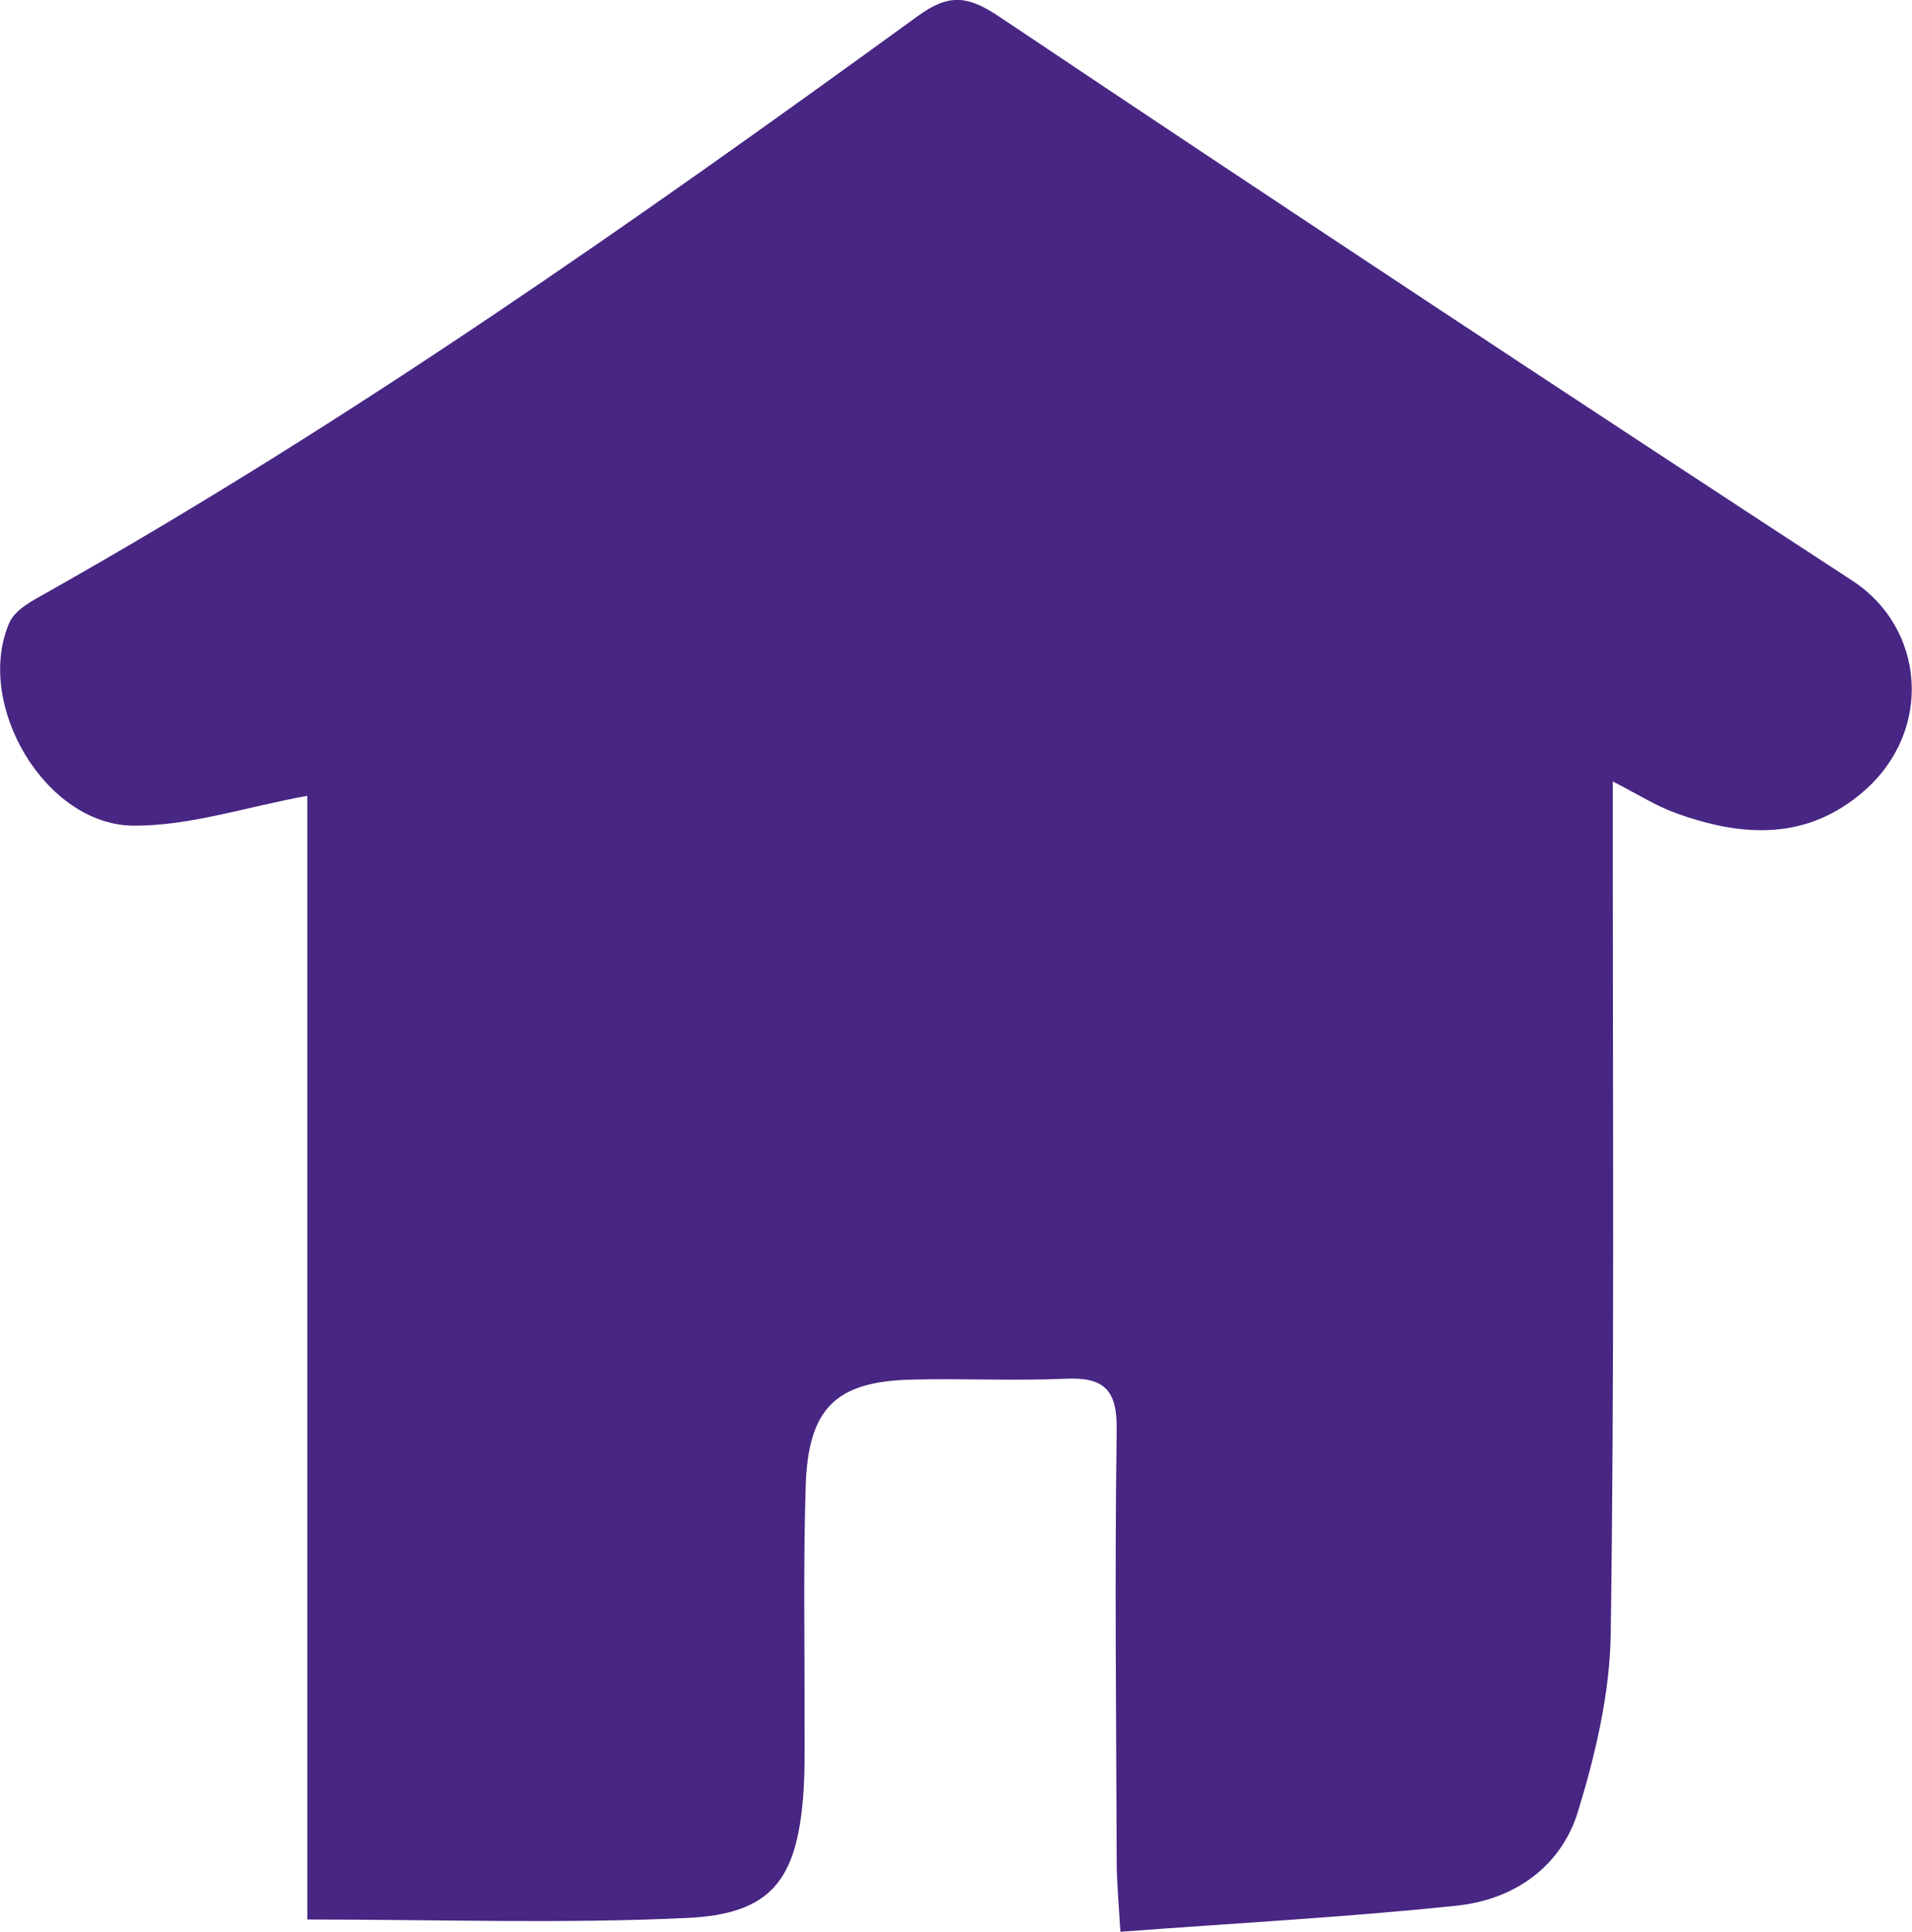 <svg xmlns="http://www.w3.org/2000/svg" id="Calque_2" data-name="Calque 2" viewBox="0 0 82.63 83.49"><defs><style>      .cls-1 {        fill: #482683;        stroke-width: 0px;      }    </style></defs><g id="Calque_1-2" data-name="Calque 1"><path class="cls-1" d="M13.28,82.95v-48.56c-2.64.48-5.09,1.31-7.53,1.29-3.81-.04-6.86-5.26-5.35-8.76.24-.57,1.01-.97,1.62-1.31C15.16,18.2,27.48,9.54,39.67.69c1.35-.98,2.16-.88,3.53.04,12.24,8.2,24.53,16.32,36.86,24.37,3.13,2.04,3.5,6.46.5,9.08-2.47,2.16-5.26,1.99-8.1.97-.88-.31-1.68-.83-2.76-1.38,0,1.35,0,2.42,0,3.5,0,11.12.07,22.24-.09,33.35-.04,2.57-.66,5.2-1.42,7.68-.74,2.39-2.77,3.79-5.22,4.05-4.74.5-9.51.75-14.55,1.13-.08-1.33-.16-2.17-.16-3.01-.02-6.24-.09-12.48,0-18.71.02-1.72-.57-2.25-2.2-2.18-2.23.1-4.48-.02-6.72.04-3.22.09-4.41,1.24-4.52,4.58-.11,3.44-.04,6.88-.05,10.32,0,1.04.02,2.08-.06,3.12-.29,3.6-1.39,5.06-4.96,5.24-5.4.26-10.82.07-16.47.07Z"></path></g></svg>